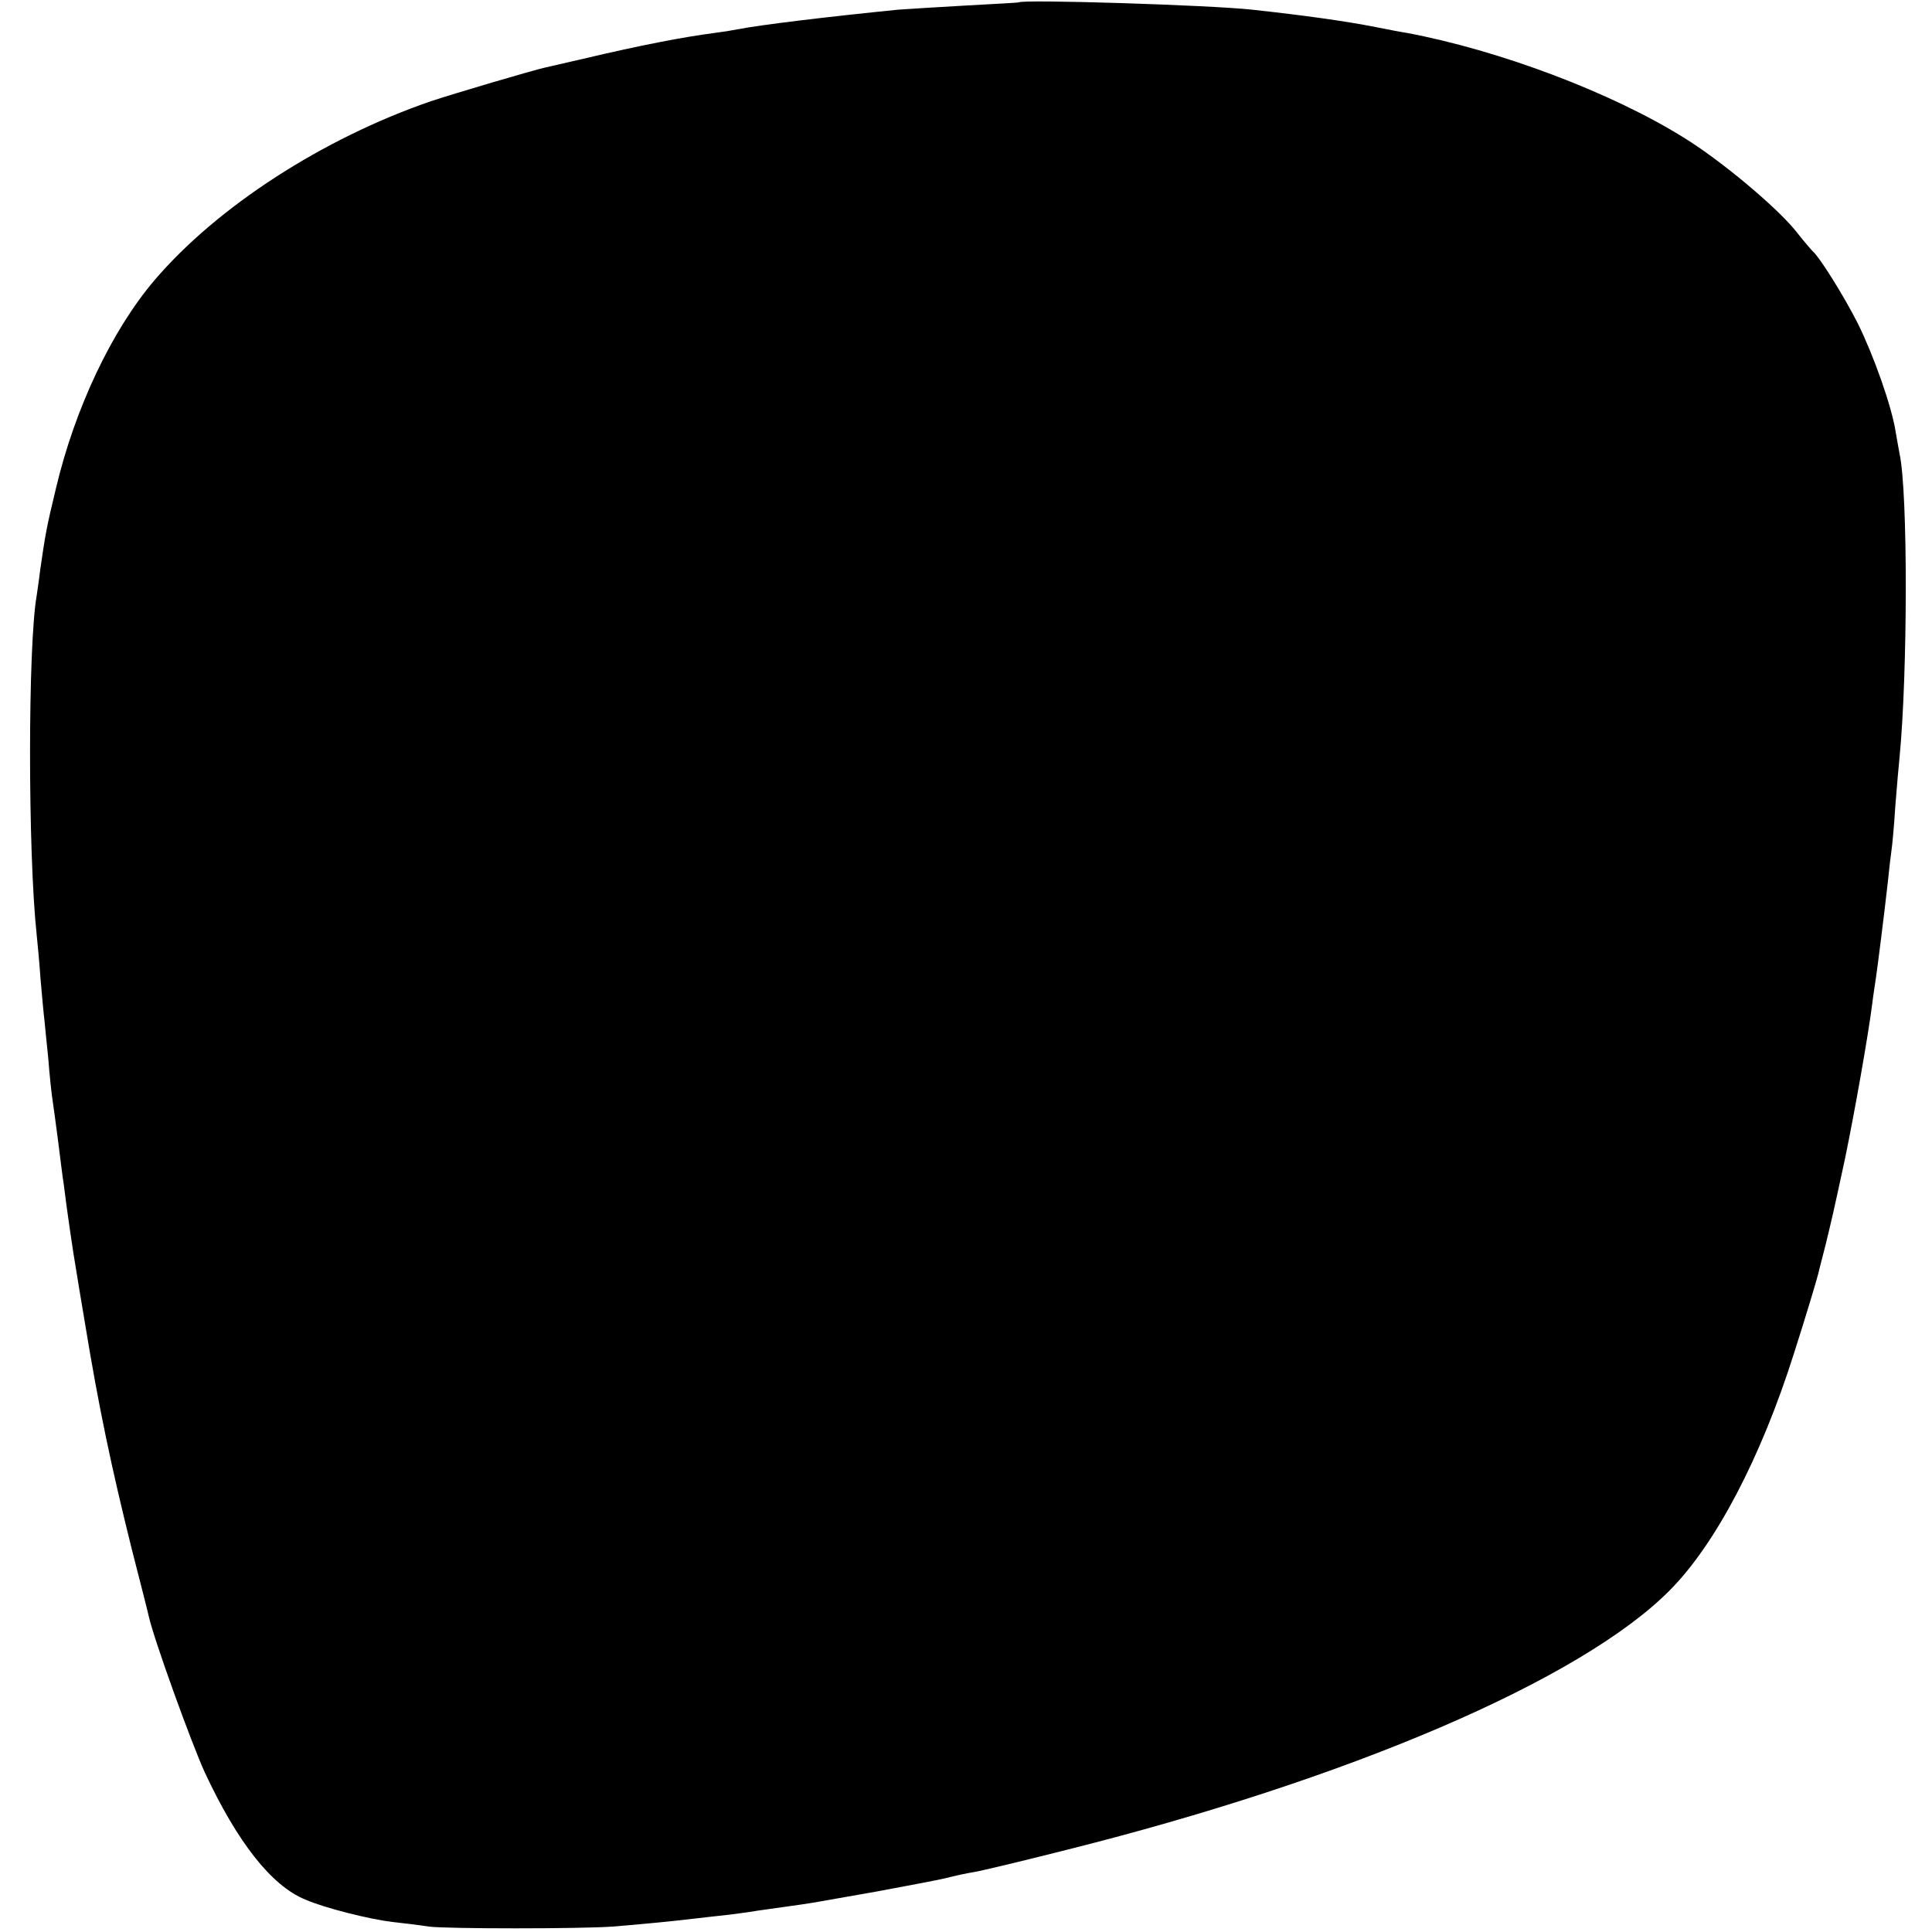 <?xml version="1.0" standalone="no"?>
<!DOCTYPE svg PUBLIC "-//W3C//DTD SVG 20010904//EN"
 "http://www.w3.org/TR/2001/REC-SVG-20010904/DTD/svg10.dtd">
<svg version="1.0" xmlns="http://www.w3.org/2000/svg"
 width="500pt" height="500pt" viewBox="0 0 500 500"
 preserveAspectRatio="xMidYMid meet">
<g transform="translate(0,500) scale(0.1,-0.1)"
fill="#000000" stroke="none">
<path d="M2637 4994 c-1 -1 -60 -4 -132 -8 -71 -4 -152 -9 -180 -11 -180 -18
-356 -39 -417 -51 -15 -3 -40 -7 -57 -9 -84 -11 -193 -32 -341 -67 -47 -11
-92 -21 -100 -23 -28 -6 -235 -67 -295 -87 -279 -96 -553 -273 -715 -463 -110
-129 -206 -331 -255 -538 -25 -103 -28 -122 -41 -212 -3 -27 -8 -57 -9 -66
-23 -129 -23 -666 0 -879 2 -19 7 -71 10 -115 4 -44 8 -91 10 -105 1 -14 6
-59 10 -100 3 -41 8 -86 10 -100 2 -14 9 -63 15 -110 6 -47 12 -98 15 -115 6
-52 26 -189 31 -215 2 -14 13 -79 24 -145 36 -220 69 -375 121 -584 22 -86 42
-164 44 -174 13 -59 111 -330 145 -404 84 -180 172 -293 260 -329 50 -22 167
-51 225 -58 28 -3 70 -8 95 -12 48 -6 390 -6 475 0 50 4 150 13 215 21 19 2
59 7 89 10 30 4 61 8 70 10 9 1 41 6 71 10 30 4 64 9 75 11 11 2 85 15 165 29
80 15 161 30 180 35 19 5 51 12 70 15 19 3 123 28 230 55 742 185 1343 443
1572 675 118 119 235 342 320 610 33 103 58 187 64 210 1 6 10 39 19 75 18 75
17 69 50 222 25 121 60 319 70 398 3 25 8 56 10 70 4 27 21 161 31 250 3 30 7
65 9 78 2 13 7 65 10 115 4 51 9 108 11 127 21 215 22 686 0 786 -2 12 -7 37
-10 56 -10 66 -57 198 -98 281 -36 71 -99 172 -117 187 -3 3 -24 27 -45 54
-50 61 -190 179 -287 239 -189 118 -479 227 -719 272 -14 2 -50 9 -80 15 -76
15 -182 30 -320 45 -110 12 -592 27 -603 19z"/>
</g>
</svg>
